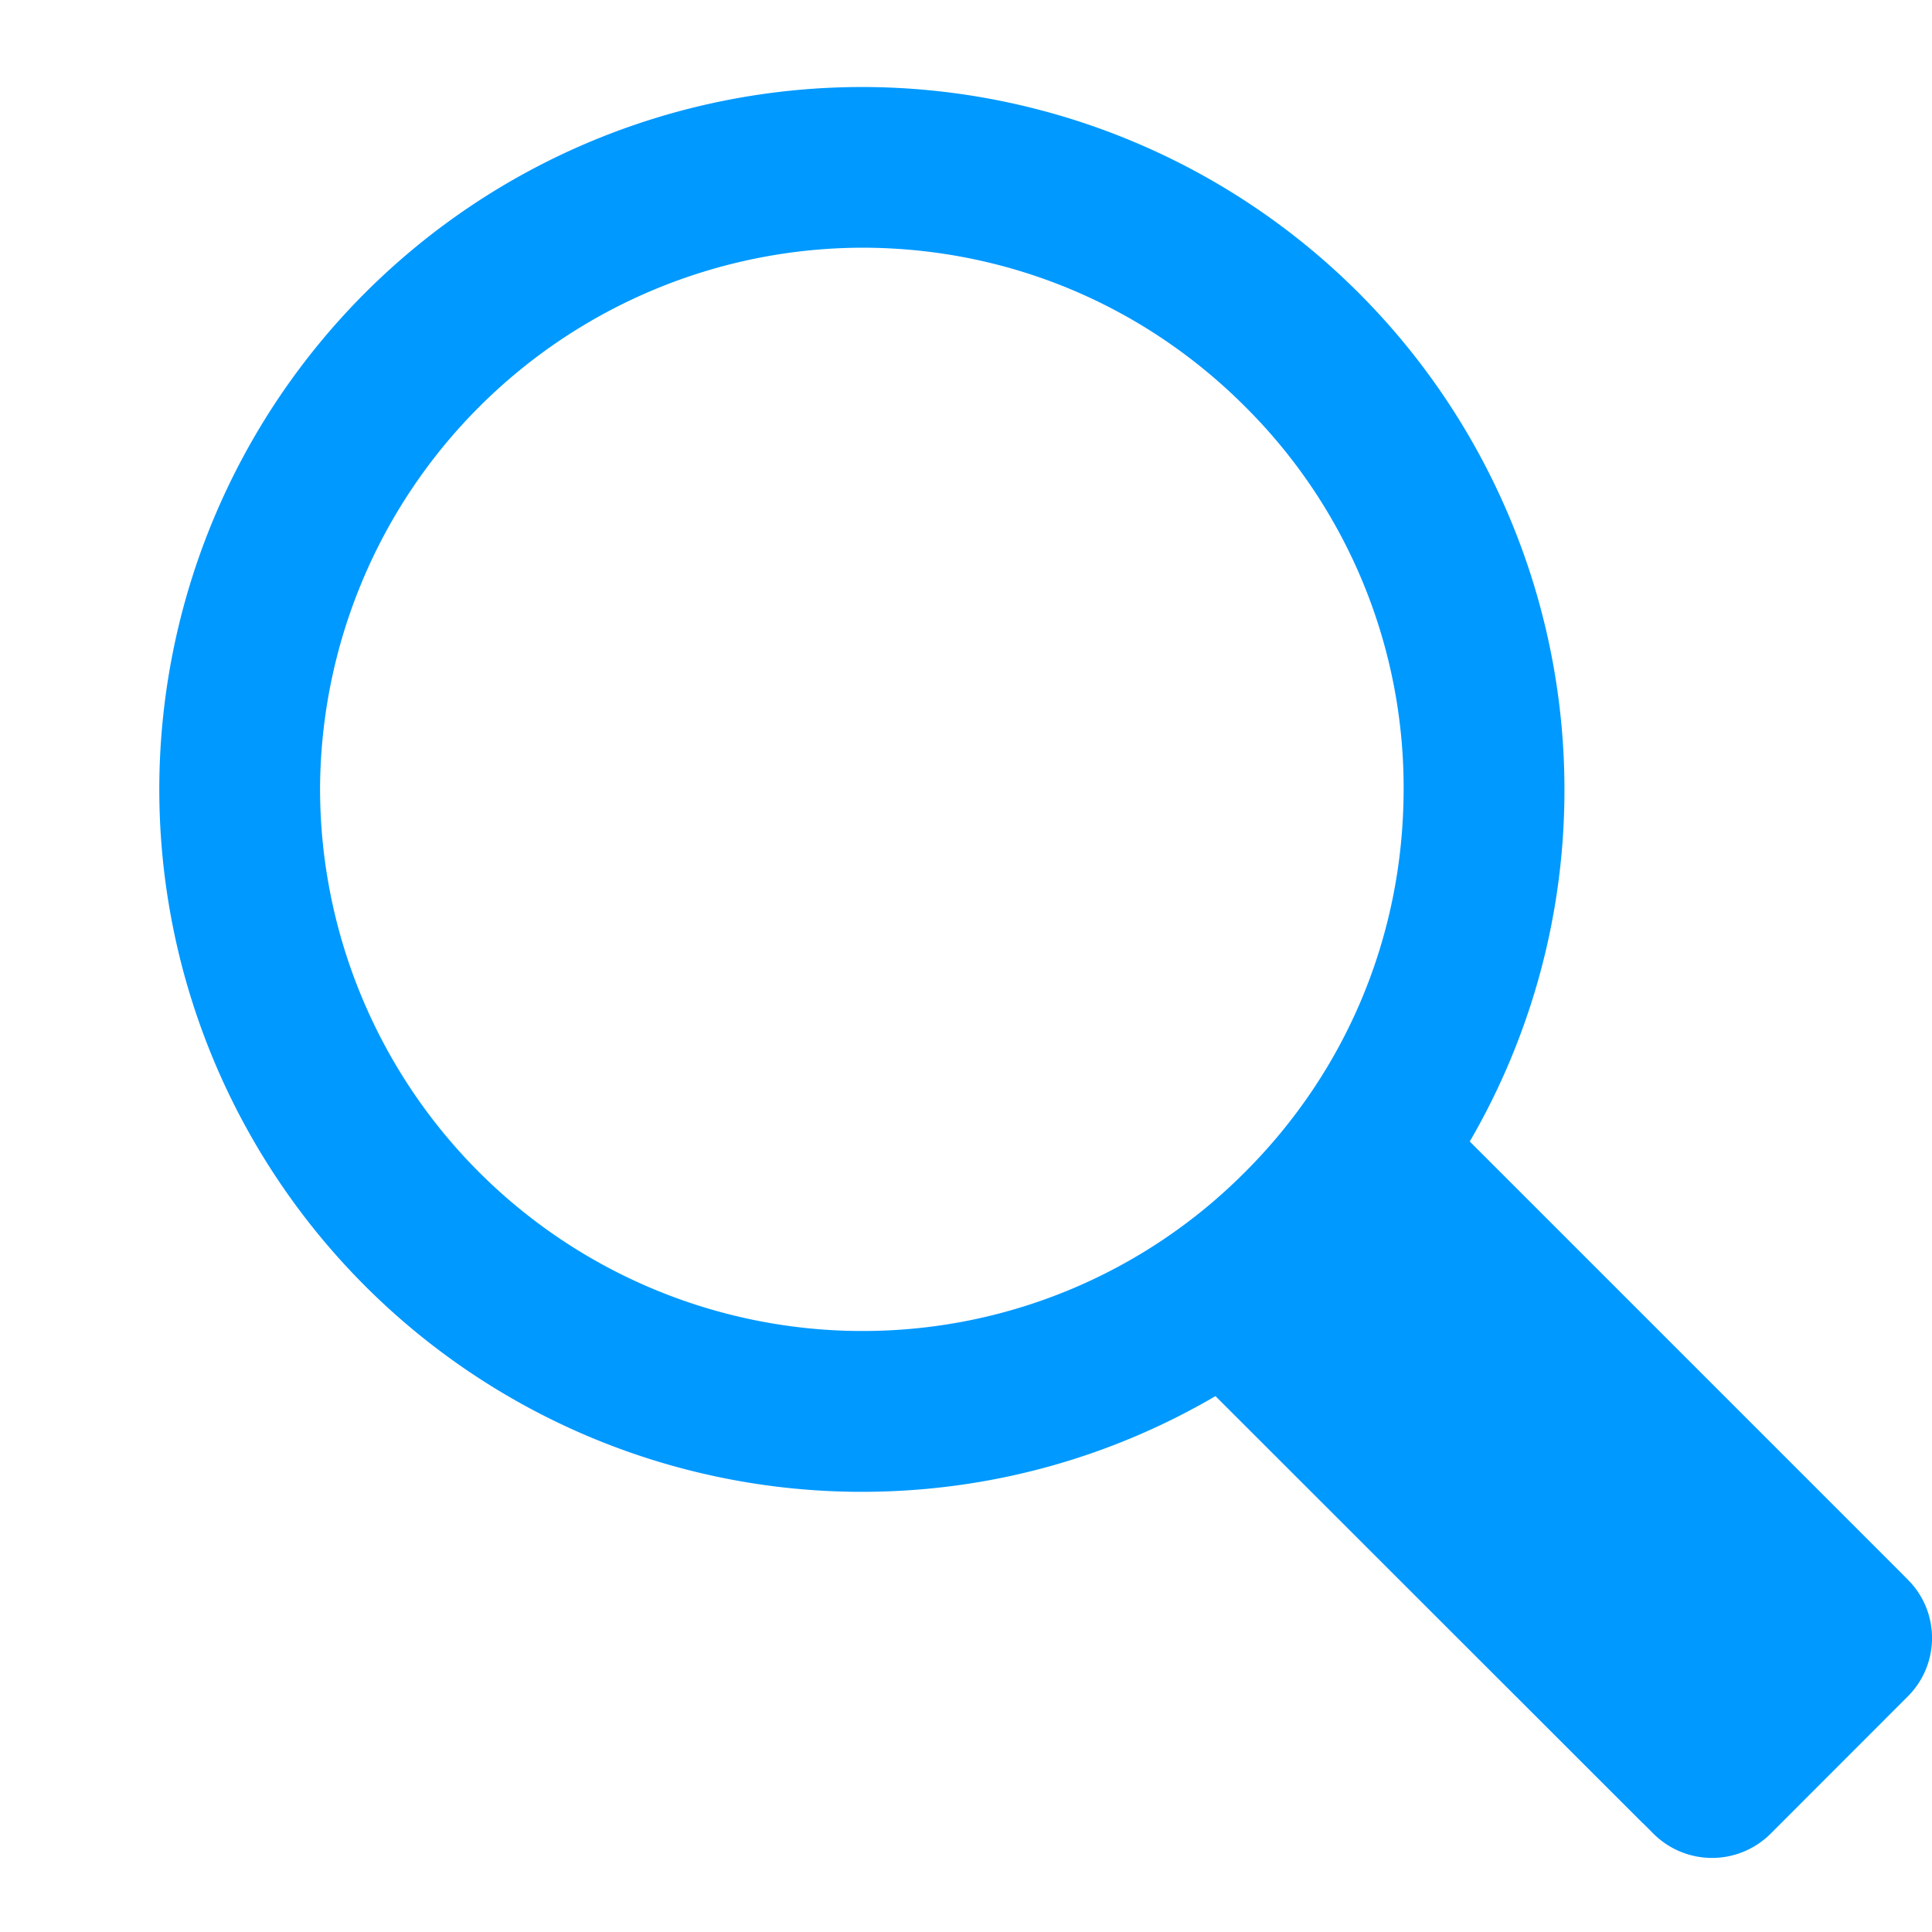 <svg xmlns="http://www.w3.org/2000/svg" width="24" height="24" xmlns:v="https://vecta.io/nano"><path fill="#09f" d="M23.698 19.621l-.131-.132h0l-5.309-5.309a8.68 8.68 0 0 0 1.176-4.318 8.73 8.73 0 0 0-8.673-8.781h-.058a8.73 8.73 0 0 0-8.724 8.67 8.73 8.73 0 0 0 8.669 8.781h.057c1.602 0 3.104-.434 4.394-1.189l5.308 5.305h.002l.133.133a1.03 1.03 0 0 0 1.451 0l1.706-1.707c.402-.402.402-1.052-.001-1.453zm-13.037-3.087a6.74 6.74 0 0 1-6.685-6.771 6.75 6.75 0 0 1 6.727-6.686h.045c1.797.011 3.482.722 4.746 2.001a6.67 6.67 0 0 1 1.942 4.771c-.012 1.79-.717 3.47-1.989 4.73a6.69 6.69 0 0 1-4.742 1.955h-.044z"/></svg>
